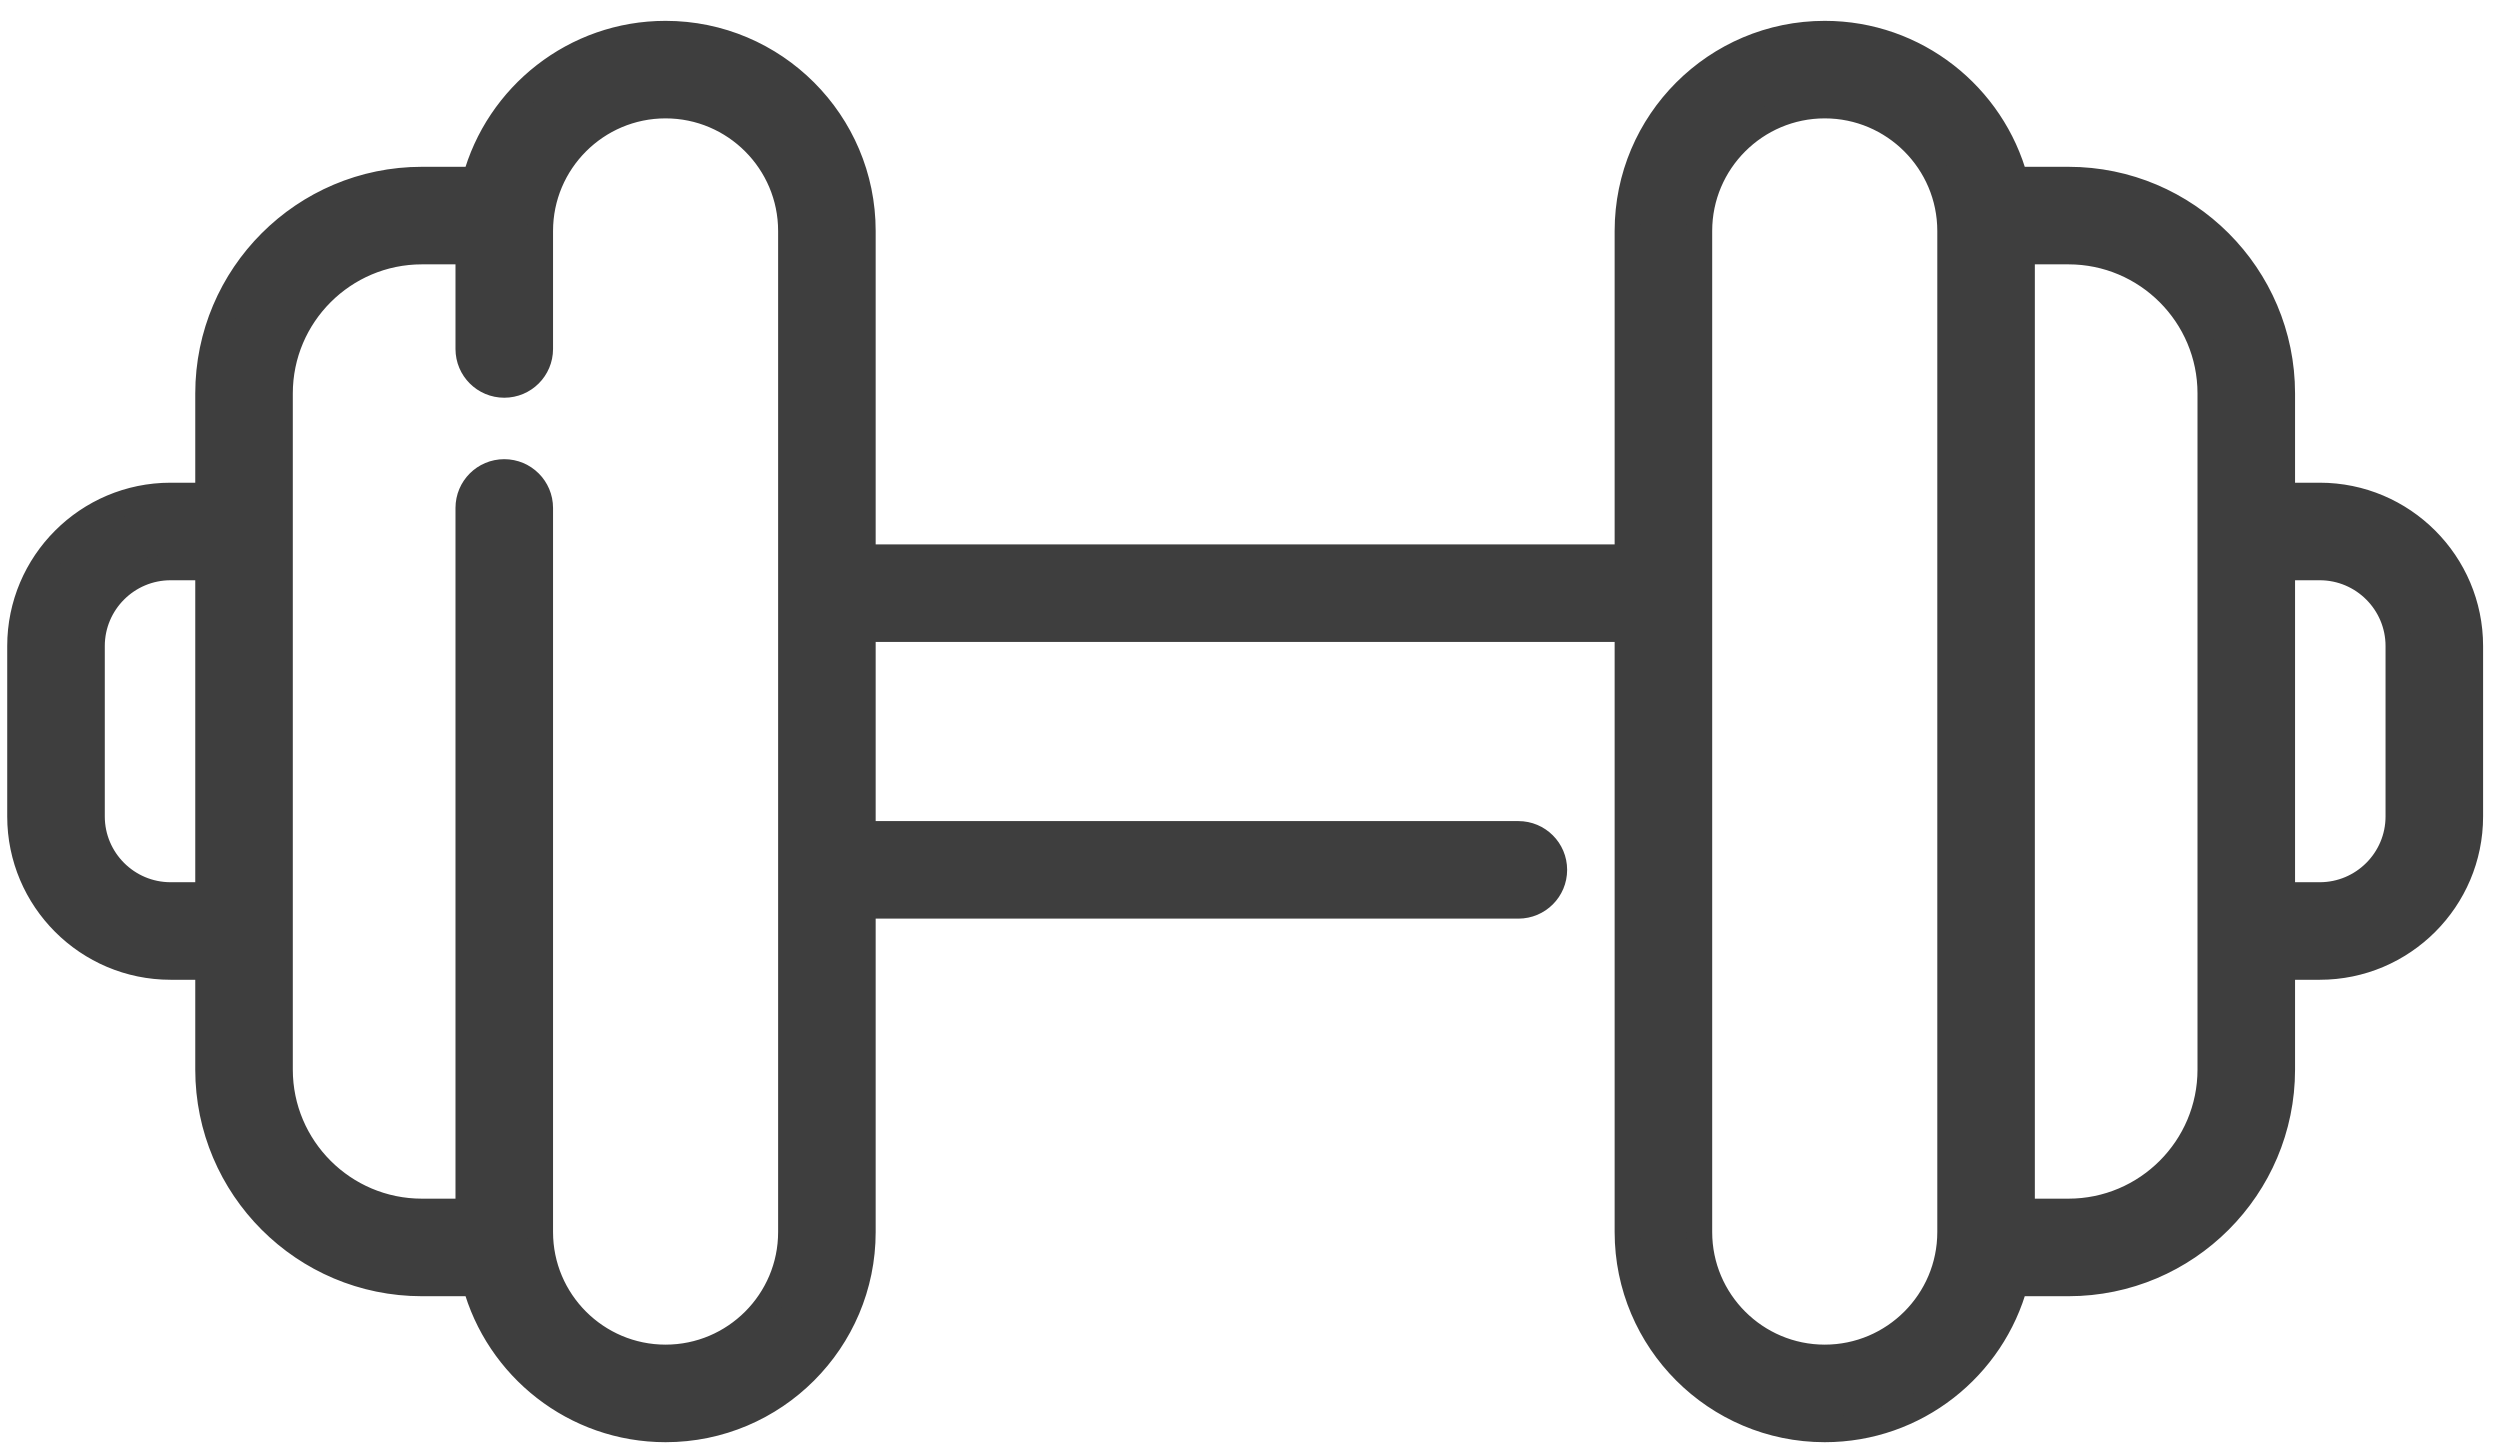 <svg width="97" height="56" viewBox="0 0 97 56" fill="none" xmlns="http://www.w3.org/2000/svg">
<g id="Group">
<g id="Group_2">
<path id="Vector" d="M90.007 19.229H88.548V15.264C88.548 10.692 84.829 6.972 80.257 6.972H78.188C77.311 3.714 74.332 1.309 70.8 1.309C66.581 1.309 63.148 4.741 63.148 8.96V21.622H33.476V8.96C33.476 4.741 30.043 1.309 25.824 1.309C22.293 1.309 19.314 3.714 18.436 6.972H16.368C11.796 6.972 8.076 10.692 8.076 15.264V19.229H6.618C3.399 19.229 0.78 21.848 0.78 25.066V31.678C0.78 34.897 3.399 37.515 6.618 37.515H8.076V41.501C8.076 46.074 11.796 49.793 16.368 49.793H18.436C19.314 53.051 22.293 55.457 25.825 55.457C30.044 55.457 33.476 52.024 33.476 47.805V35.143H58.913C59.682 35.143 60.305 34.52 60.305 33.75C60.305 32.981 59.682 32.358 58.913 32.358H33.476V24.407H63.148V47.805C63.148 52.024 66.581 55.457 70.8 55.457C74.332 55.457 77.311 53.051 78.188 49.793H80.257C84.829 49.793 88.548 46.074 88.548 41.502V37.515H90.007C93.225 37.515 95.844 34.897 95.844 31.678V25.067C95.844 21.848 93.225 19.229 90.007 19.229ZM8.076 34.73H6.618C4.935 34.73 3.566 33.361 3.566 31.678V25.067C3.566 23.383 4.935 22.014 6.618 22.014H8.076V34.73ZM30.691 47.805C30.691 50.489 28.508 52.672 25.824 52.672C23.141 52.672 20.958 50.489 20.958 47.805V19.709C20.958 18.939 20.334 18.316 19.565 18.316C18.796 18.316 18.173 18.939 18.173 19.709V47.008H16.368C13.332 47.008 10.861 44.538 10.861 41.502V15.264C10.861 12.227 13.332 9.757 16.368 9.757H18.173V13.54C18.173 14.309 18.796 14.932 19.565 14.932C20.334 14.932 20.958 14.309 20.958 13.54V8.96C20.958 6.277 23.141 4.093 25.824 4.093C28.508 4.093 30.691 6.277 30.691 8.96V47.805ZM75.667 47.805C75.667 50.489 73.484 52.672 70.8 52.672C68.117 52.672 65.933 50.489 65.933 47.805V8.96C65.933 6.277 68.117 4.093 70.8 4.093C73.484 4.093 75.667 6.277 75.667 8.96V47.805ZM85.763 41.502C85.763 44.538 83.293 47.008 80.257 47.008H78.452V9.757H80.257C83.293 9.757 85.763 12.227 85.763 15.264V41.502ZM93.059 31.678C93.059 33.361 91.69 34.73 90.007 34.73H88.548V22.014H90.007C91.69 22.014 93.059 23.383 93.059 25.066V31.678Z" fill="#3E3E3E" stroke="#3E3E3E"/>
</g>
</g>
</svg>
